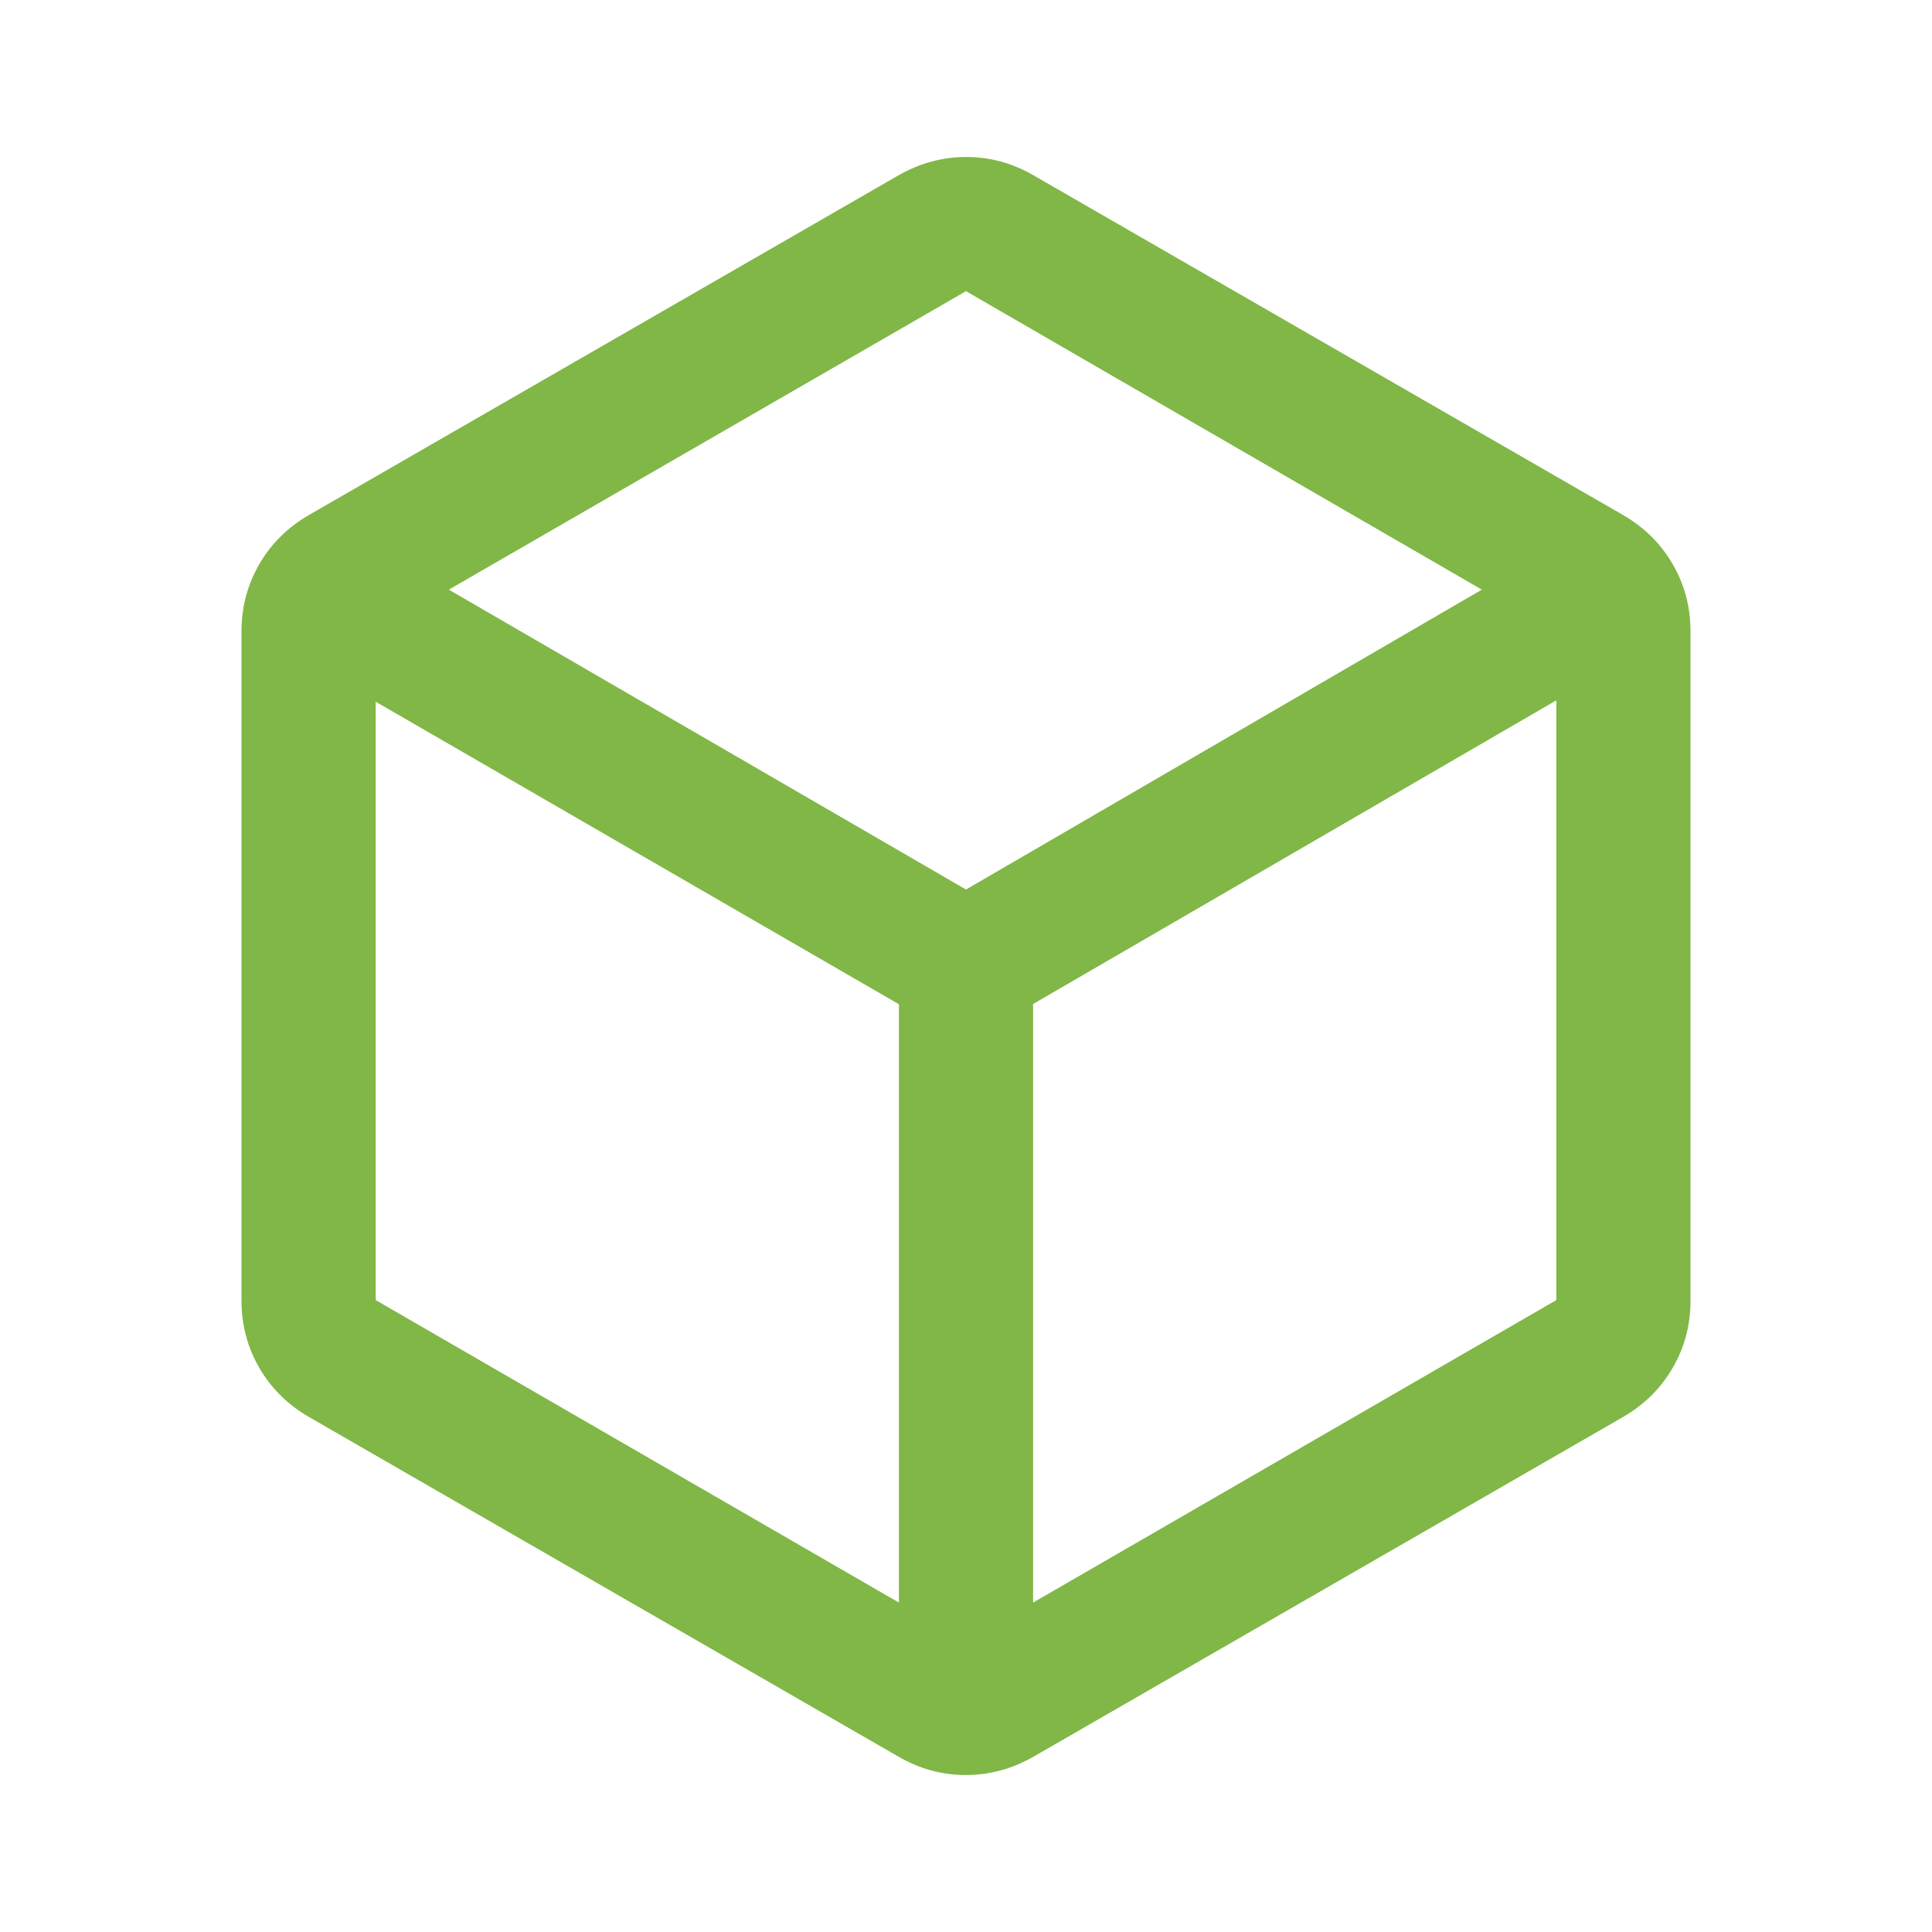 <svg width="40" height="40" viewBox="0 0 40 40" fill="none" xmlns="http://www.w3.org/2000/svg">
<mask id="mask0_1_308" style="mask-type:alpha" maskUnits="userSpaceOnUse" x="0" y="0" width="40" height="40">
<rect width="40" height="40" fill="#D9D9D9"/>
</mask>
<g mask="url(#mask0_1_308)">
<path d="M18.611 33.18V20.792L7.778 14.528V26.917L18.611 33.18ZM21.389 33.18L32.222 26.917V14.5L21.389 20.787V33.18ZM20 18.417L30.68 12.208L20 6.028L9.292 12.208L20 18.417ZM6.389 29.333C5.949 29.076 5.608 28.736 5.365 28.313C5.122 27.891 5 27.43 5 26.93V13.07C5 12.57 5.122 12.109 5.365 11.687C5.608 11.264 5.949 10.924 6.389 10.667L18.611 3.625C19.052 3.375 19.517 3.25 20.005 3.25C20.492 3.25 20.954 3.375 21.389 3.625L33.611 10.667C34.051 10.924 34.392 11.264 34.635 11.687C34.879 12.109 35 12.57 35 13.07V26.93C35 27.43 34.879 27.891 34.635 28.313C34.392 28.736 34.051 29.076 33.611 29.333L21.389 36.375C20.948 36.625 20.483 36.75 19.995 36.75C19.508 36.75 19.046 36.625 18.611 36.375L6.389 29.333Z" fill="#80B747"/>
</g>
</svg>
